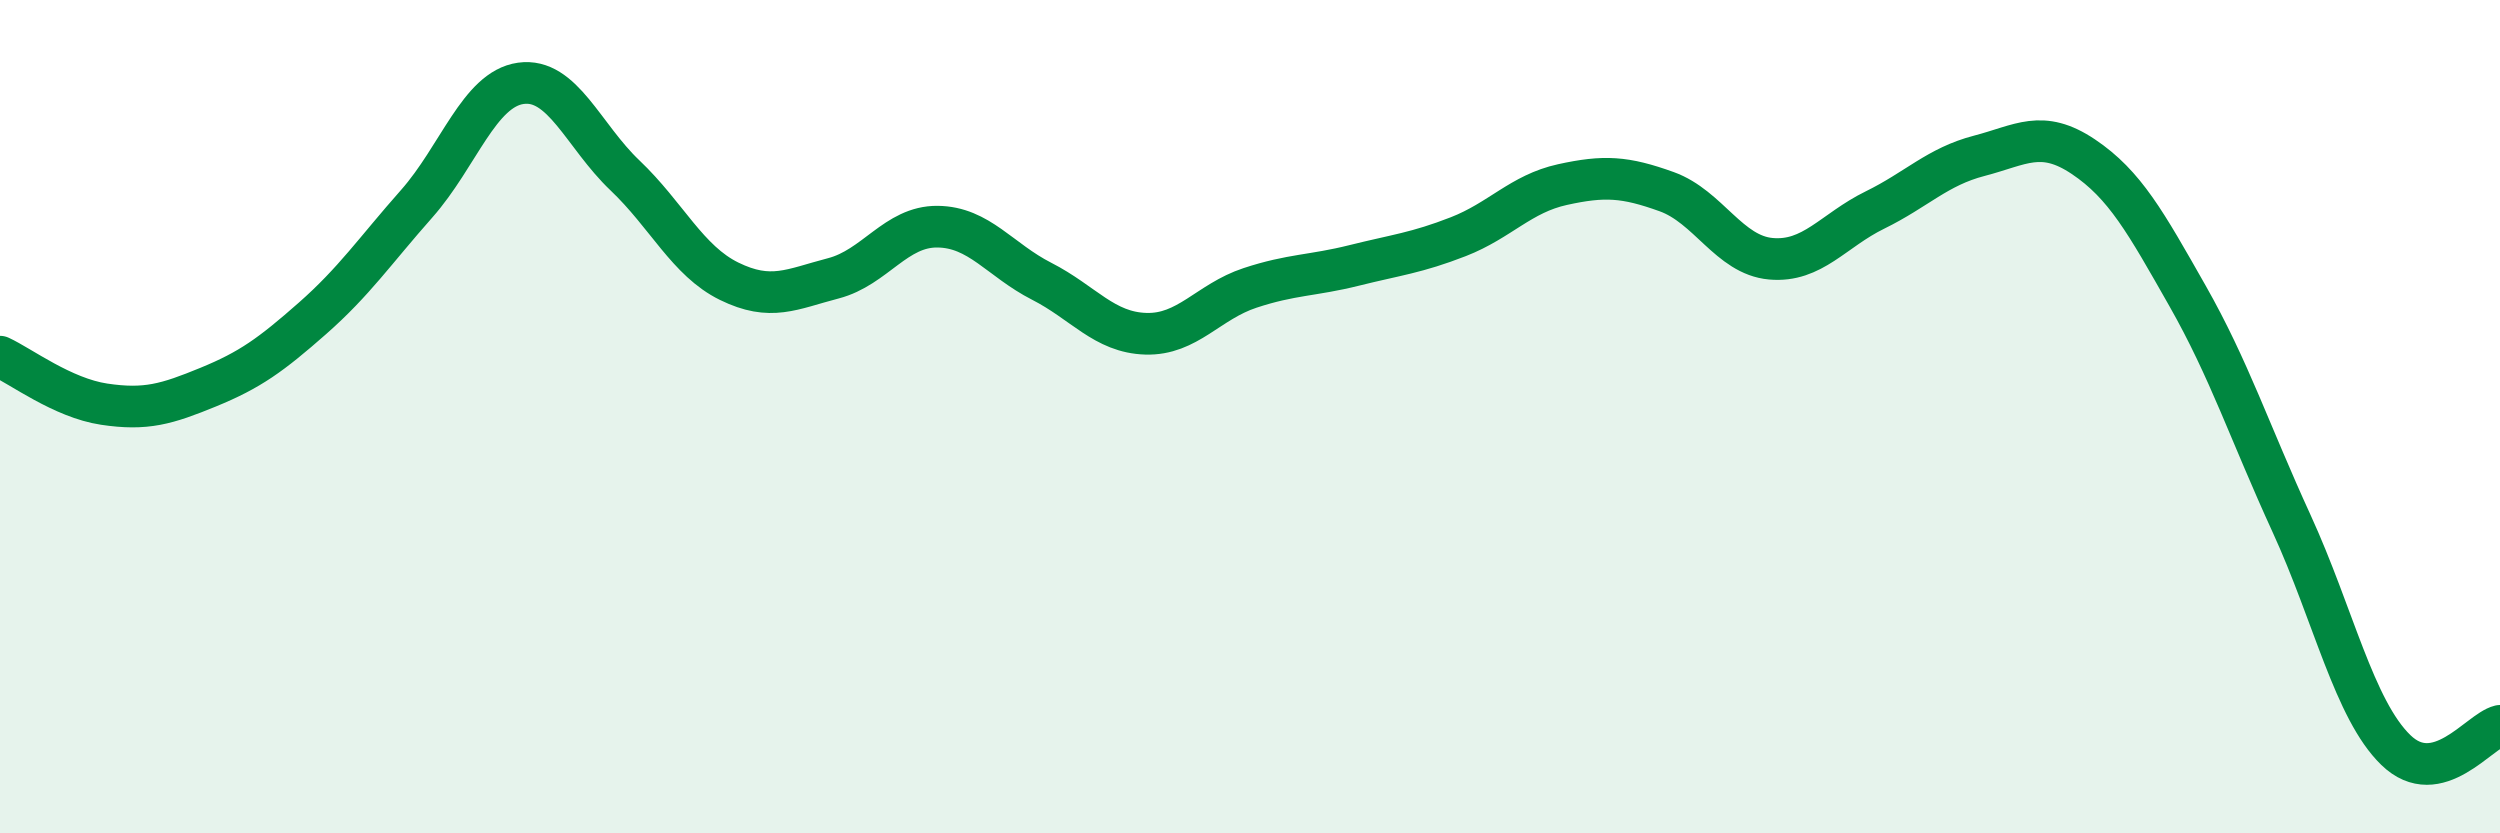 
    <svg width="60" height="20" viewBox="0 0 60 20" xmlns="http://www.w3.org/2000/svg">
      <path
        d="M 0,8.56 C 0.5,8.79 1.5,9.55 2.5,9.7 C 3.5,9.85 4,9.7 5,9.29 C 6,8.88 6.5,8.52 7.5,7.64 C 8.5,6.76 9,6.02 10,4.89 C 11,3.76 11.5,2.14 12.5,2 C 13.5,1.86 14,3.26 15,4.21 C 16,5.16 16.5,6.26 17.5,6.75 C 18.5,7.24 19,6.94 20,6.68 C 21,6.42 21.5,5.43 22.5,5.44 C 23.5,5.45 24,6.24 25,6.75 C 26,7.26 26.5,7.98 27.5,8.01 C 28.5,8.04 29,7.24 30,6.91 C 31,6.58 31.5,6.62 32.5,6.37 C 33.5,6.12 34,6.07 35,5.68 C 36,5.29 36.5,4.65 37.5,4.43 C 38.5,4.21 39,4.24 40,4.6 C 41,4.96 41.5,6.12 42.5,6.21 C 43.5,6.3 44,5.53 45,5.04 C 46,4.55 46.5,4 47.5,3.74 C 48.5,3.48 49,3.09 50,3.76 C 51,4.43 51.5,5.34 52.5,7.1 C 53.5,8.86 54,10.39 55,12.57 C 56,14.75 56.5,17.03 57.5,18 C 58.5,18.97 59.5,17.54 60,17.42L60 20L0 20Z"
        fill="#008740"
        opacity="0.1"
        stroke-linecap="round"
        stroke-linejoin="round"
      />
      <path
        d="M 0,8.56 C 0.5,8.79 1.5,9.55 2.5,9.7 C 3.5,9.85 4,9.7 5,9.29 C 6,8.88 6.5,8.52 7.5,7.64 C 8.5,6.76 9,6.02 10,4.89 C 11,3.76 11.5,2.14 12.5,2 C 13.5,1.86 14,3.26 15,4.21 C 16,5.16 16.5,6.26 17.5,6.75 C 18.5,7.24 19,6.94 20,6.68 C 21,6.42 21.5,5.43 22.5,5.44 C 23.5,5.45 24,6.24 25,6.75 C 26,7.26 26.5,7.98 27.5,8.01 C 28.5,8.04 29,7.24 30,6.91 C 31,6.58 31.5,6.62 32.5,6.37 C 33.5,6.12 34,6.07 35,5.68 C 36,5.29 36.5,4.65 37.5,4.43 C 38.5,4.21 39,4.24 40,4.6 C 41,4.96 41.5,6.12 42.5,6.21 C 43.5,6.3 44,5.53 45,5.04 C 46,4.55 46.5,4 47.5,3.74 C 48.5,3.48 49,3.09 50,3.76 C 51,4.43 51.5,5.34 52.5,7.1 C 53.5,8.86 54,10.39 55,12.57 C 56,14.75 56.5,17.03 57.5,18 C 58.5,18.97 59.5,17.54 60,17.42"
        stroke="#008740"
        stroke-width="1"
        fill="none"
        stroke-linecap="round"
        stroke-linejoin="round"
      />
    </svg>
  